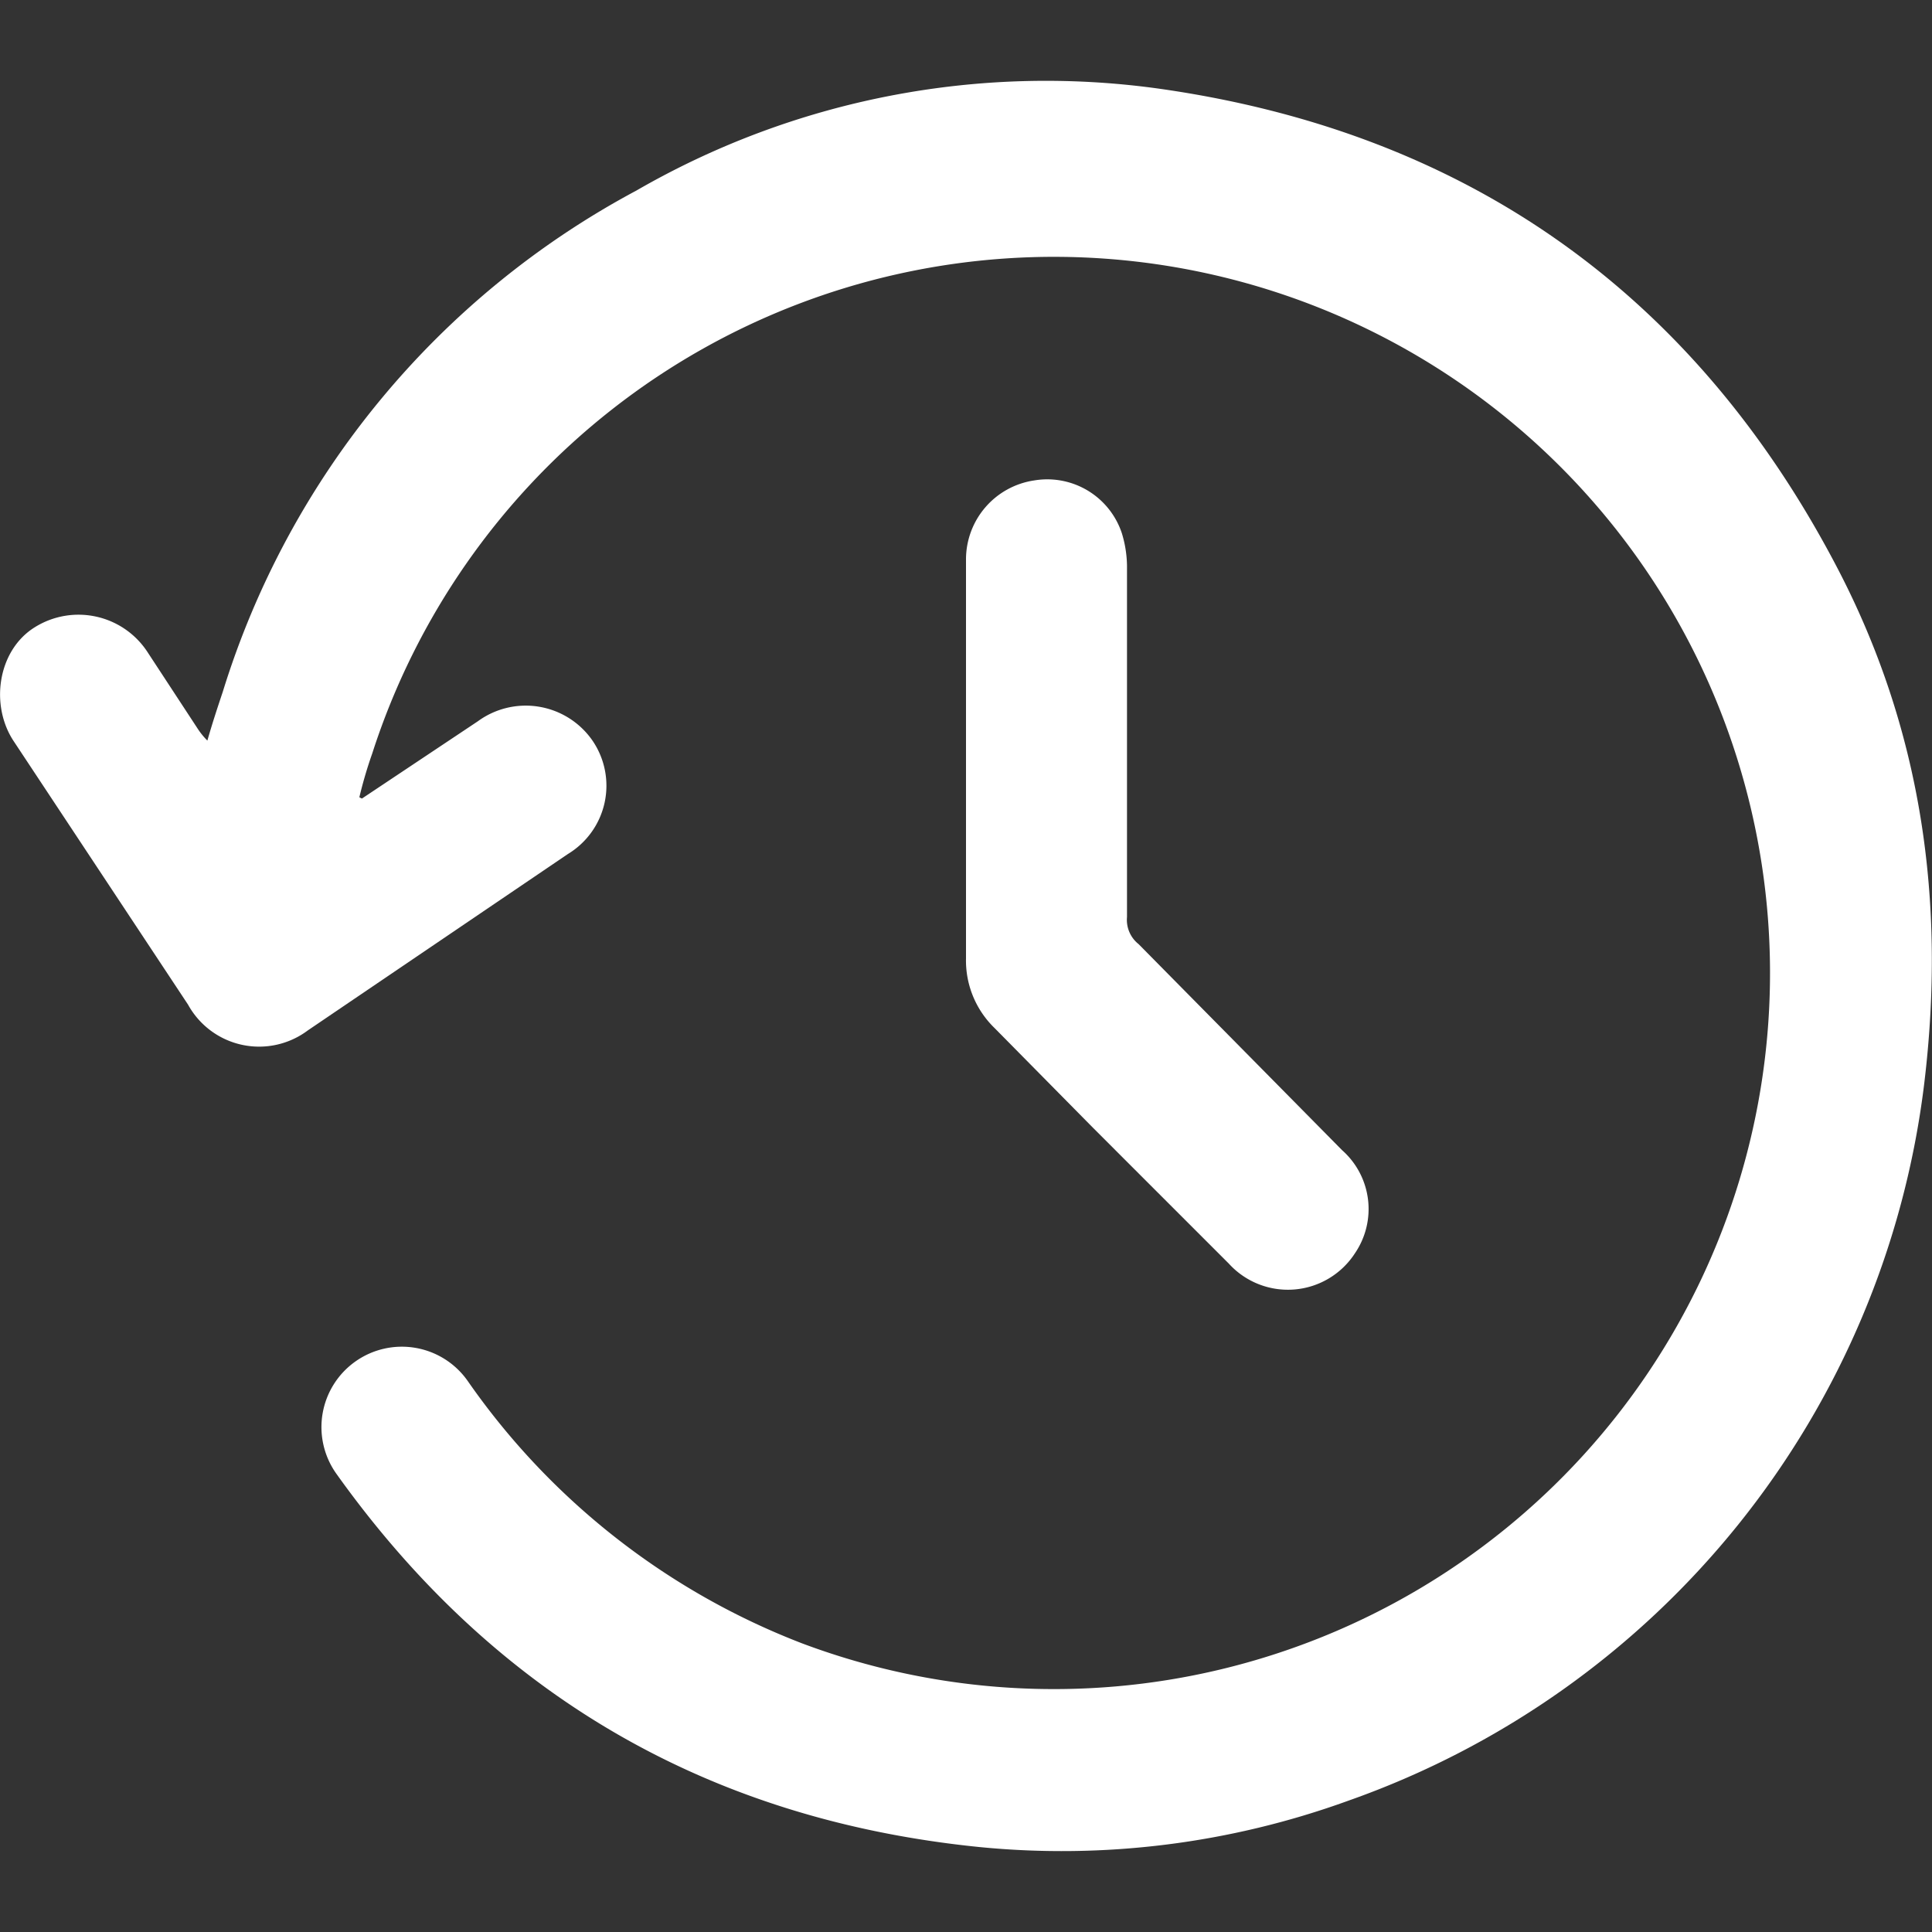<svg id="Menu" xmlns="http://www.w3.org/2000/svg" viewBox="0 0 150 150">
  <rect x="0" y="0" width="150" height="150" fill="#333333" stroke="none"/>
  <title>icon_history_white</title>
  <g id="zZMO64.tif">
    <g>
      <path d="M28.1,62l4.5-3,4.5-3A6.3,6.3,0,0,1,46,57.5a6.2,6.2,0,0,1-1.9,8.8L23.9,80a6.3,6.3,0,0,1-9.3-2L1.1,57.6c-1.9-2.8-1.3-7.1,1.6-8.9a6.4,6.4,0,0,1,8.8,2l3.8,5.8a5.8,5.8,0,0,0,.8,1c.4-1.4.8-2.6,1.2-3.8A66.3,66.3,0,0,1,49.4,14.8,63.6,63.6,0,0,1,90.1,6.9c23.8,3.4,41.4,15.9,52.5,37.1,6.6,12.6,8.5,26,6.8,40.1a67.7,67.7,0,0,1-44.7,55.7A65.2,65.2,0,0,1,76,143.4q-31.5-3.2-49.9-29a6.2,6.2,0,1,1,10.2-7.2,56.2,56.2,0,0,0,26,20.4A55.6,55.6,0,1,0,28.9,58.5a33.7,33.7,0,0,0-1,3.4Z" fill="#fff"/>
      <path d="M75,59.2V43.4a6.2,6.2,0,0,1,5.3-6.1,6.1,6.1,0,0,1,6.8,4.1,9,9,0,0,1,.4,2.8v27a2.4,2.4,0,0,0,.9,2.1l15.8,16a6.1,6.1,0,0,1,1,8,6.2,6.2,0,0,1-9.8.8L84.9,87.6l-7.7-7.8A7.3,7.3,0,0,1,75,74.4Z" fill="#fff"/>
    </g>
  </g>
</svg>
